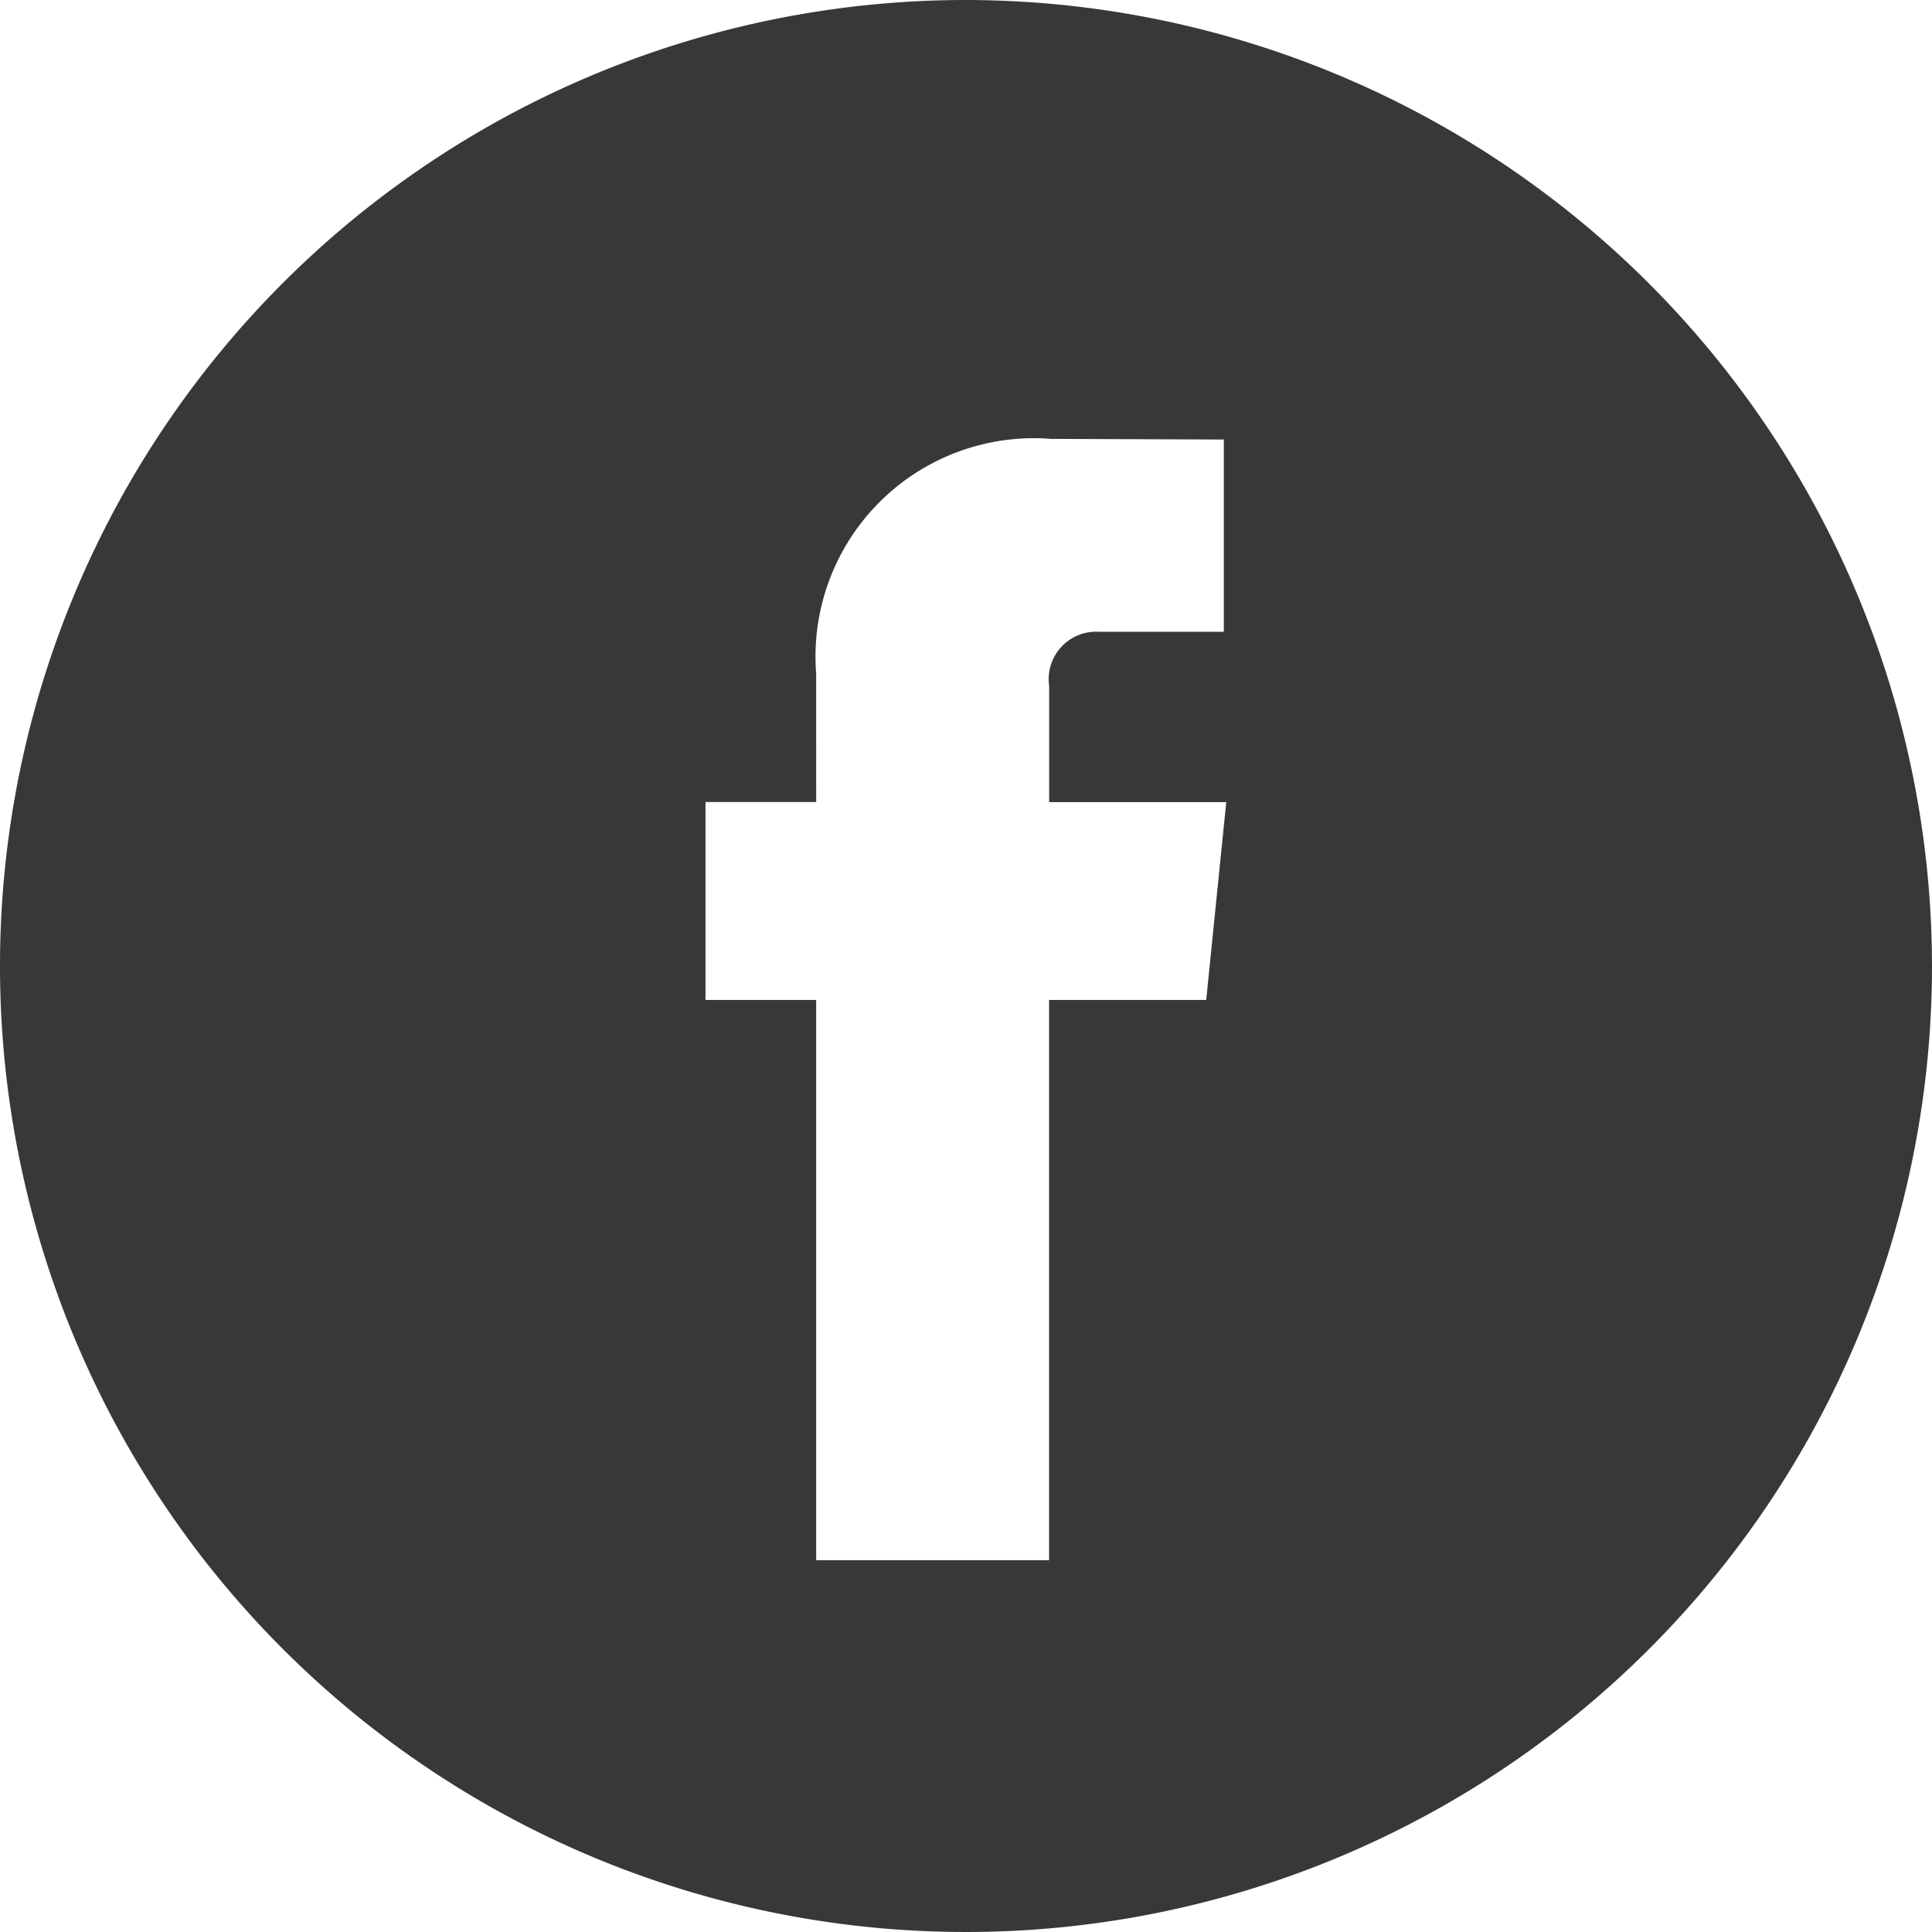 <svg id="footer-icon_FB" xmlns="http://www.w3.org/2000/svg" width="24" height="24" viewBox="0 0 24 24">
  <g id="Group_225" data-name="Group 225">
    <path id="Path_320" data-name="Path 320" d="M12,0A12,12,0,1,0,24,12,12.014,12.014,0,0,0,12,0Zm2.984,12.422H13.032v6.959H10.139V12.422H8.764V9.963h1.375V8.372a2.713,2.713,0,0,1,2.92-2.92l2.144.008V7.848H13.646a.589.589,0,0,0-.613.67V9.964h2.2Z" fill="#383838"/>
  </g>
</svg>
